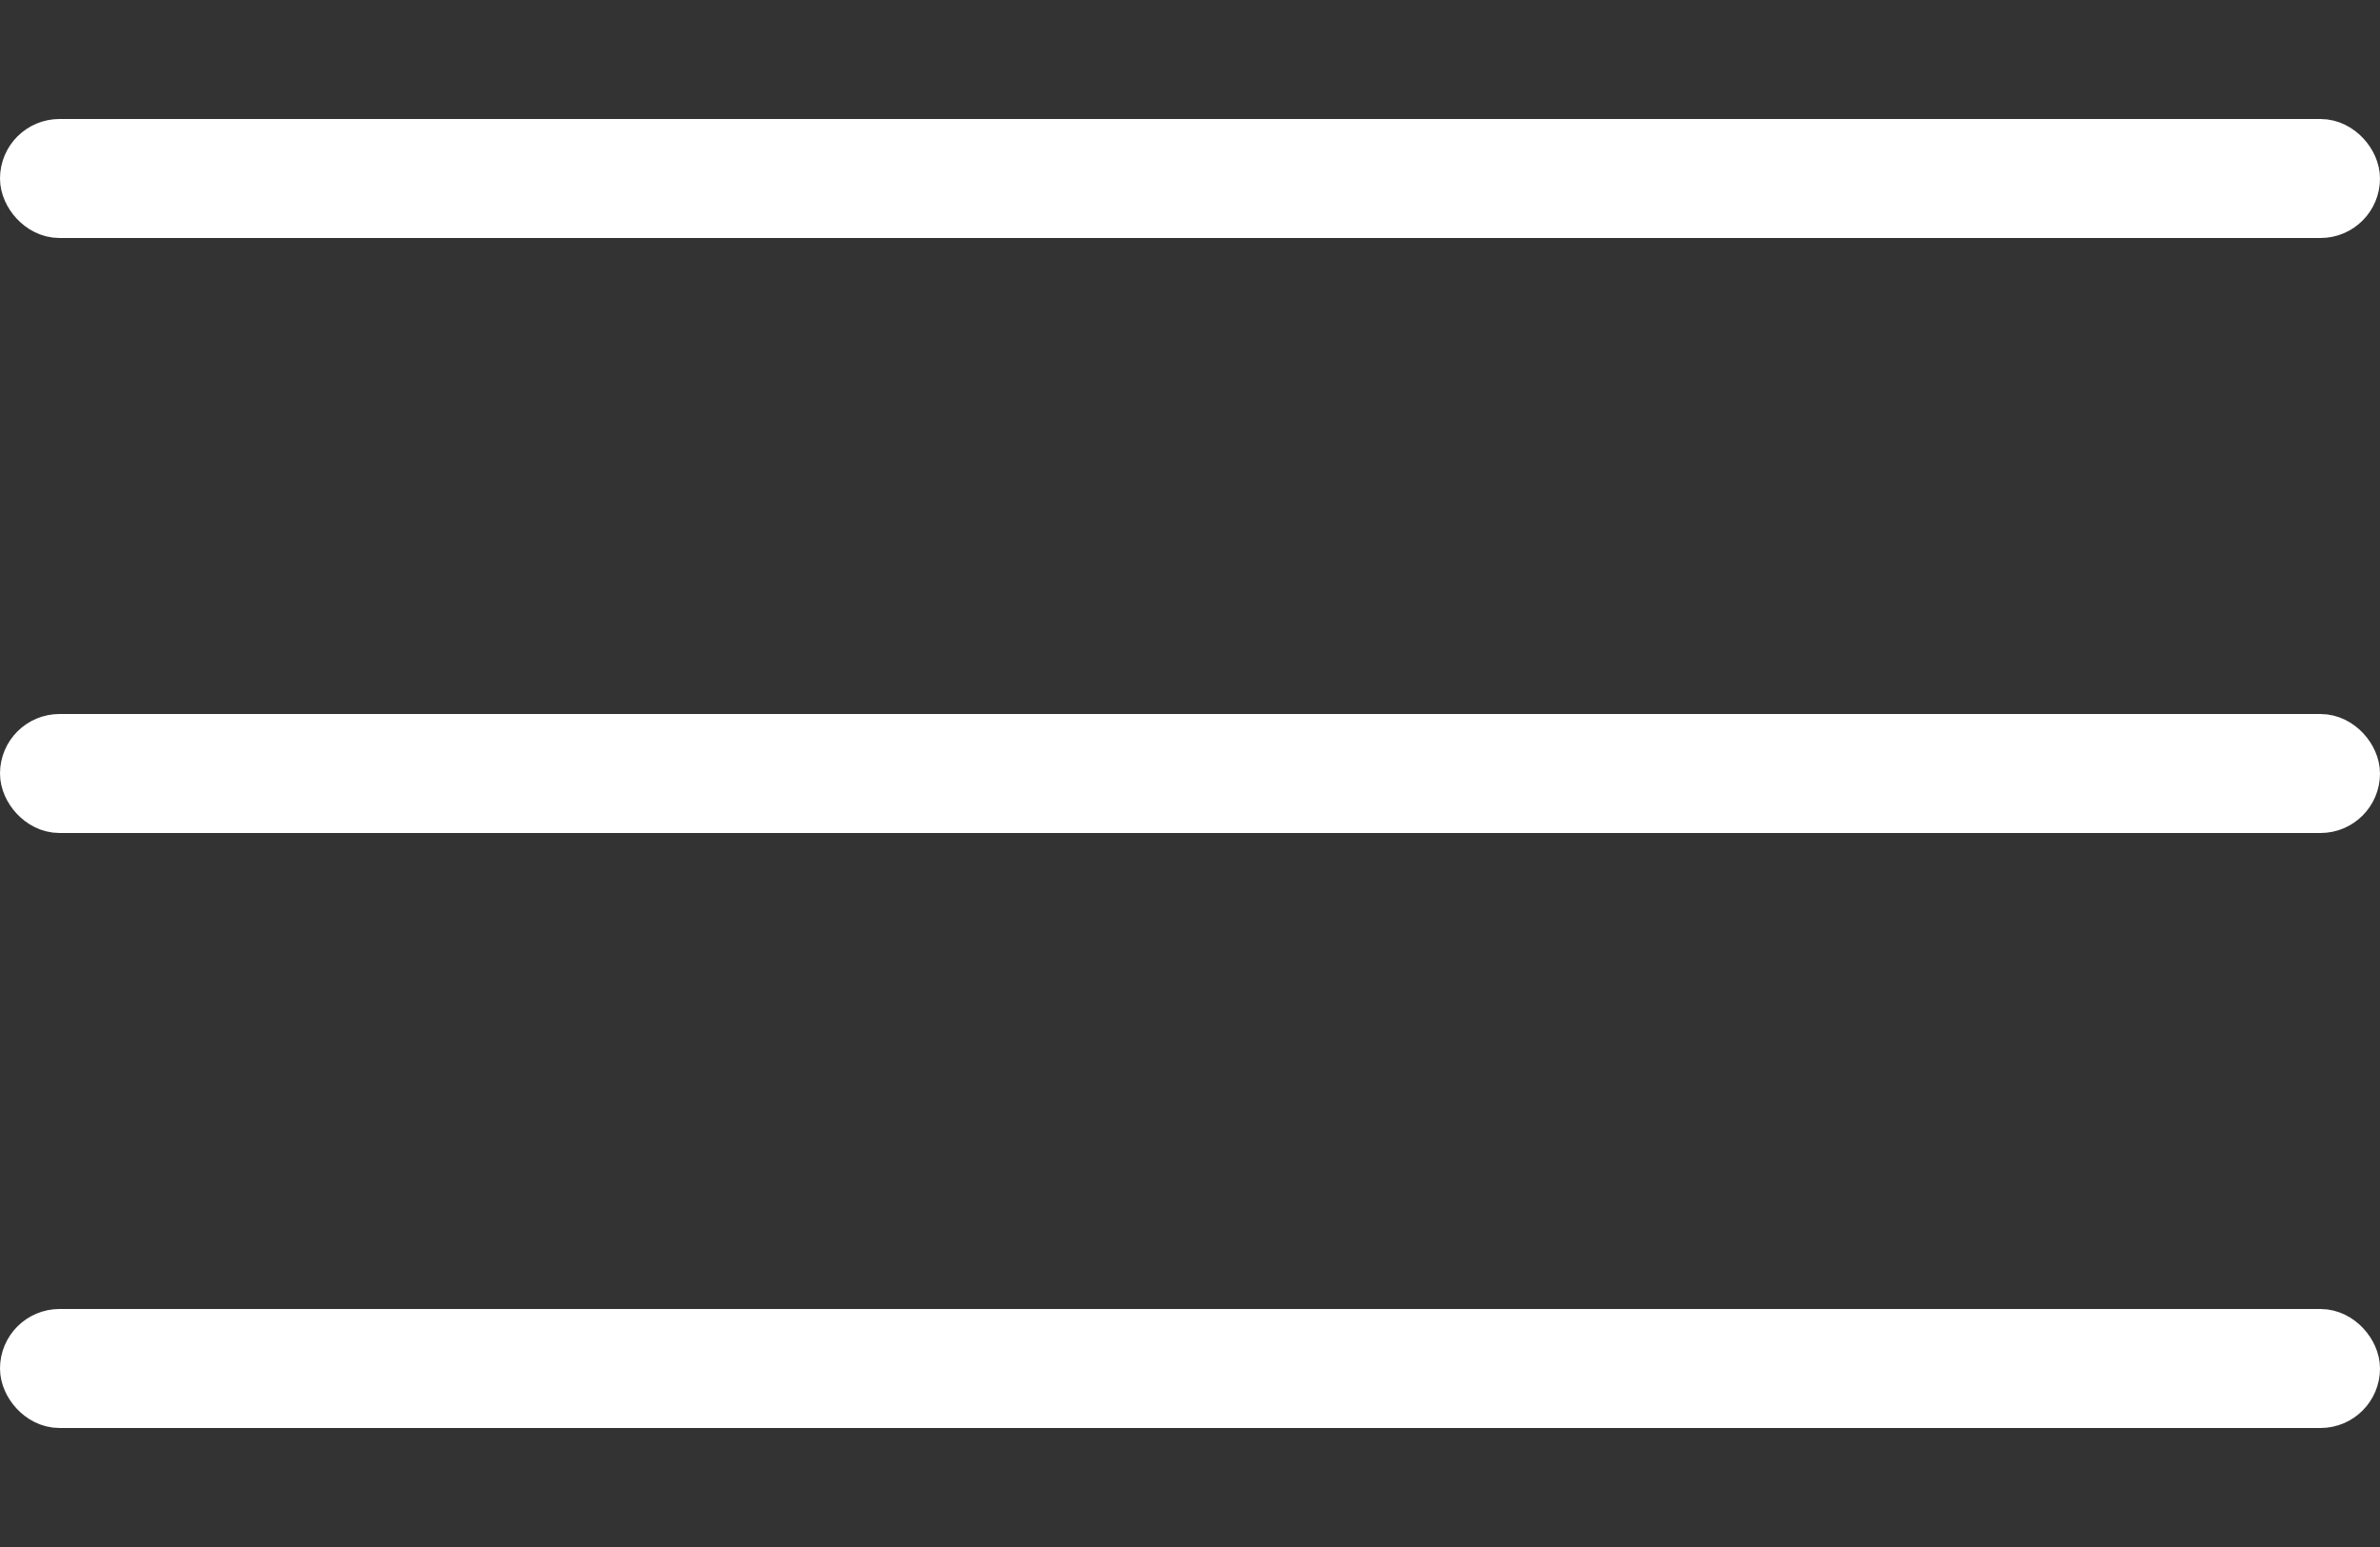 <svg width="20" height="13" viewBox="0 0 20 13" fill="none" xmlns="http://www.w3.org/2000/svg">
<rect x="0" y="0" width="20" height="13" fill="#333333" stroke="none"/>
<rect x="0.25" y="1.25" width="19.5" height="0.5" rx="0.25" fill="white" stroke="white" stroke-width="0.5"/>
<rect x="0.25" y="6.25" width="19.5" height="0.5" rx="0.25" fill="white" stroke="white" stroke-width="0.5"/>
<rect x="0.25" y="11.25" width="19.5" height="0.5" rx="0.25" fill="white" stroke="white" stroke-width="0.5"/>
</svg>
